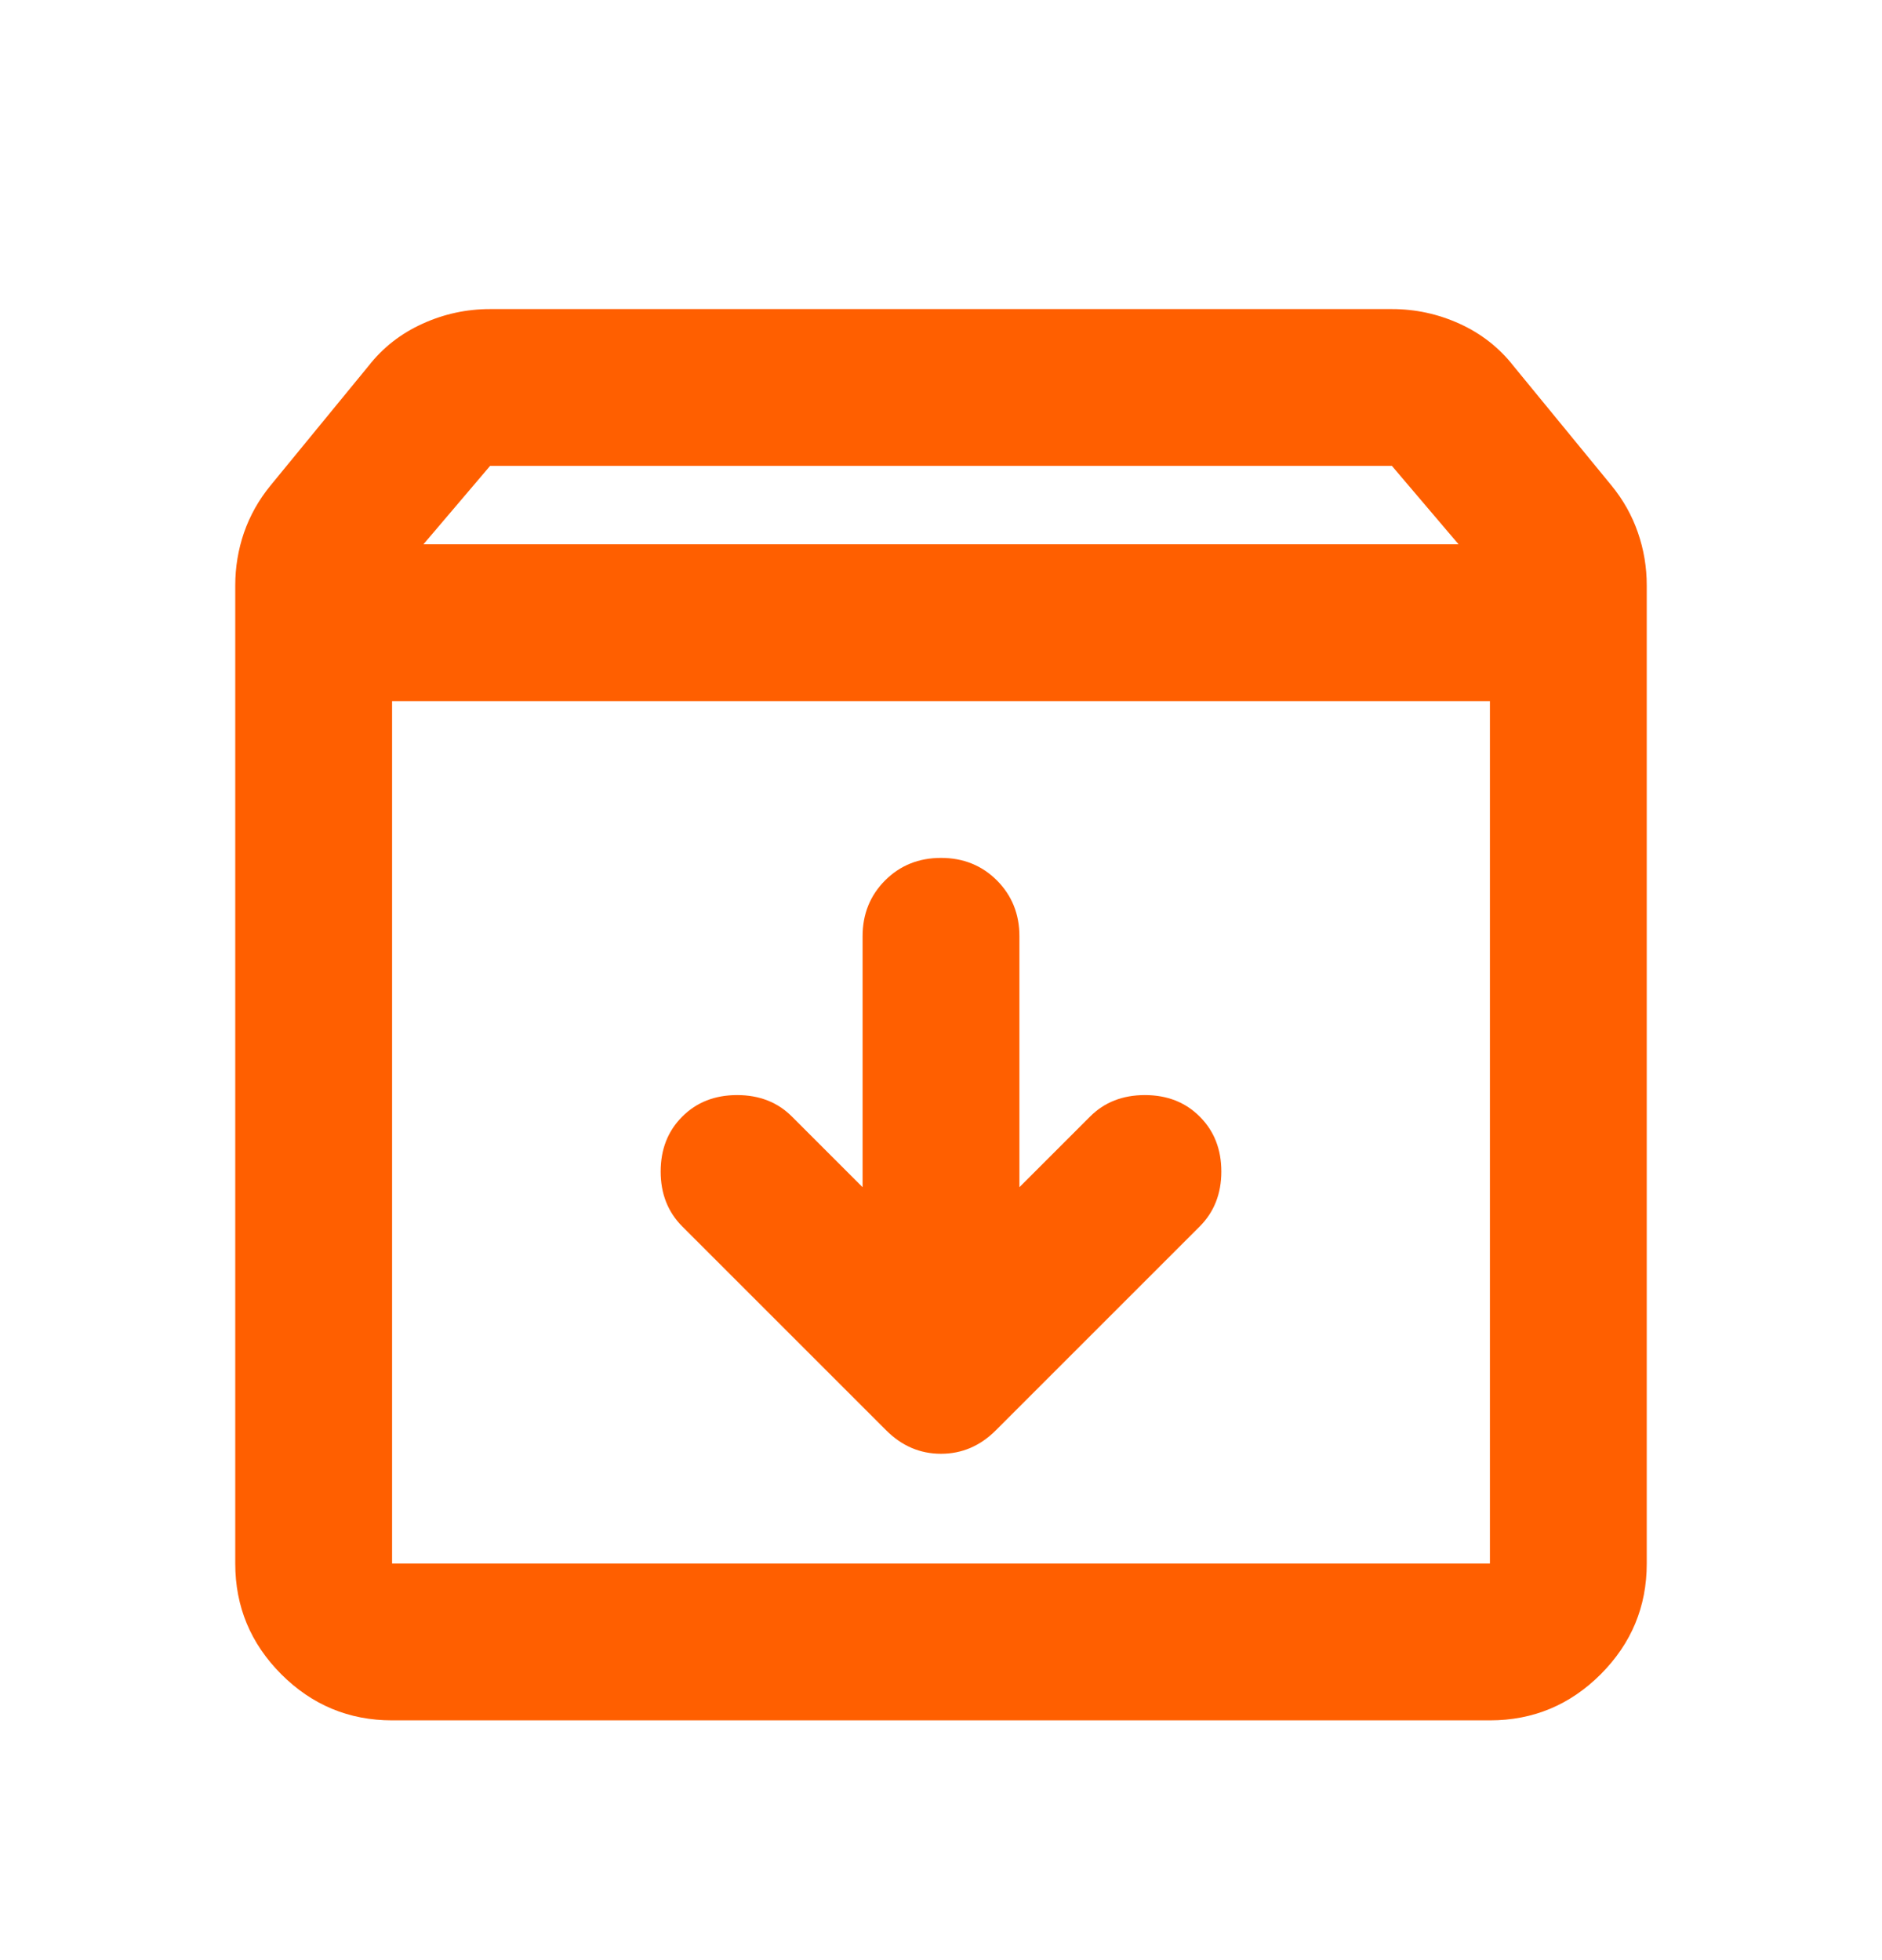 <svg width="24" height="25" viewBox="0 0 24 25" fill="none" xmlns="http://www.w3.org/2000/svg">
<mask id="mask0_14684_476612" style="mask-type:alpha" maskUnits="userSpaceOnUse" x="0" y="0" width="24" height="25">
<rect y="0.942" width="24" height="24" fill="#D9D9D9"/>
</mask>
<g mask="url(#mask0_14684_476612)">
<path d="M12 10.942C11.717 10.942 11.479 11.037 11.287 11.229C11.096 11.421 11 11.658 11 11.942V15.142L10.1 14.242C9.917 14.058 9.683 13.967 9.4 13.967C9.117 13.967 8.883 14.058 8.7 14.242C8.517 14.425 8.425 14.658 8.425 14.942C8.425 15.225 8.517 15.458 8.7 15.642L11.3 18.242C11.5 18.442 11.733 18.542 12 18.542C12.267 18.542 12.5 18.442 12.7 18.242L15.3 15.642C15.483 15.458 15.575 15.225 15.575 14.942C15.575 14.658 15.483 14.425 15.3 14.242C15.117 14.058 14.883 13.967 14.6 13.967C14.317 13.967 14.083 14.058 13.9 14.242L13 15.142V11.942C13 11.658 12.904 11.421 12.713 11.229C12.521 11.037 12.283 10.942 12 10.942ZM5 8.942V19.942H19V8.942H5ZM5 21.942C4.45 21.942 3.979 21.746 3.587 21.354C3.196 20.962 3 20.492 3 19.942V7.467C3 7.233 3.038 7.008 3.112 6.792C3.188 6.575 3.3 6.375 3.45 6.192L4.7 4.667C4.883 4.433 5.112 4.254 5.388 4.129C5.662 4.004 5.95 3.942 6.25 3.942H17.75C18.05 3.942 18.337 4.004 18.613 4.129C18.887 4.254 19.117 4.433 19.3 4.667L20.55 6.192C20.7 6.375 20.812 6.575 20.887 6.792C20.962 7.008 21 7.233 21 7.467V19.942C21 20.492 20.804 20.962 20.413 21.354C20.021 21.746 19.55 21.942 19 21.942H5ZM5.4 6.942H18.6L17.75 5.942H6.25L5.4 6.942Z" fill="#FF5F00"/>
</g>
</svg>
